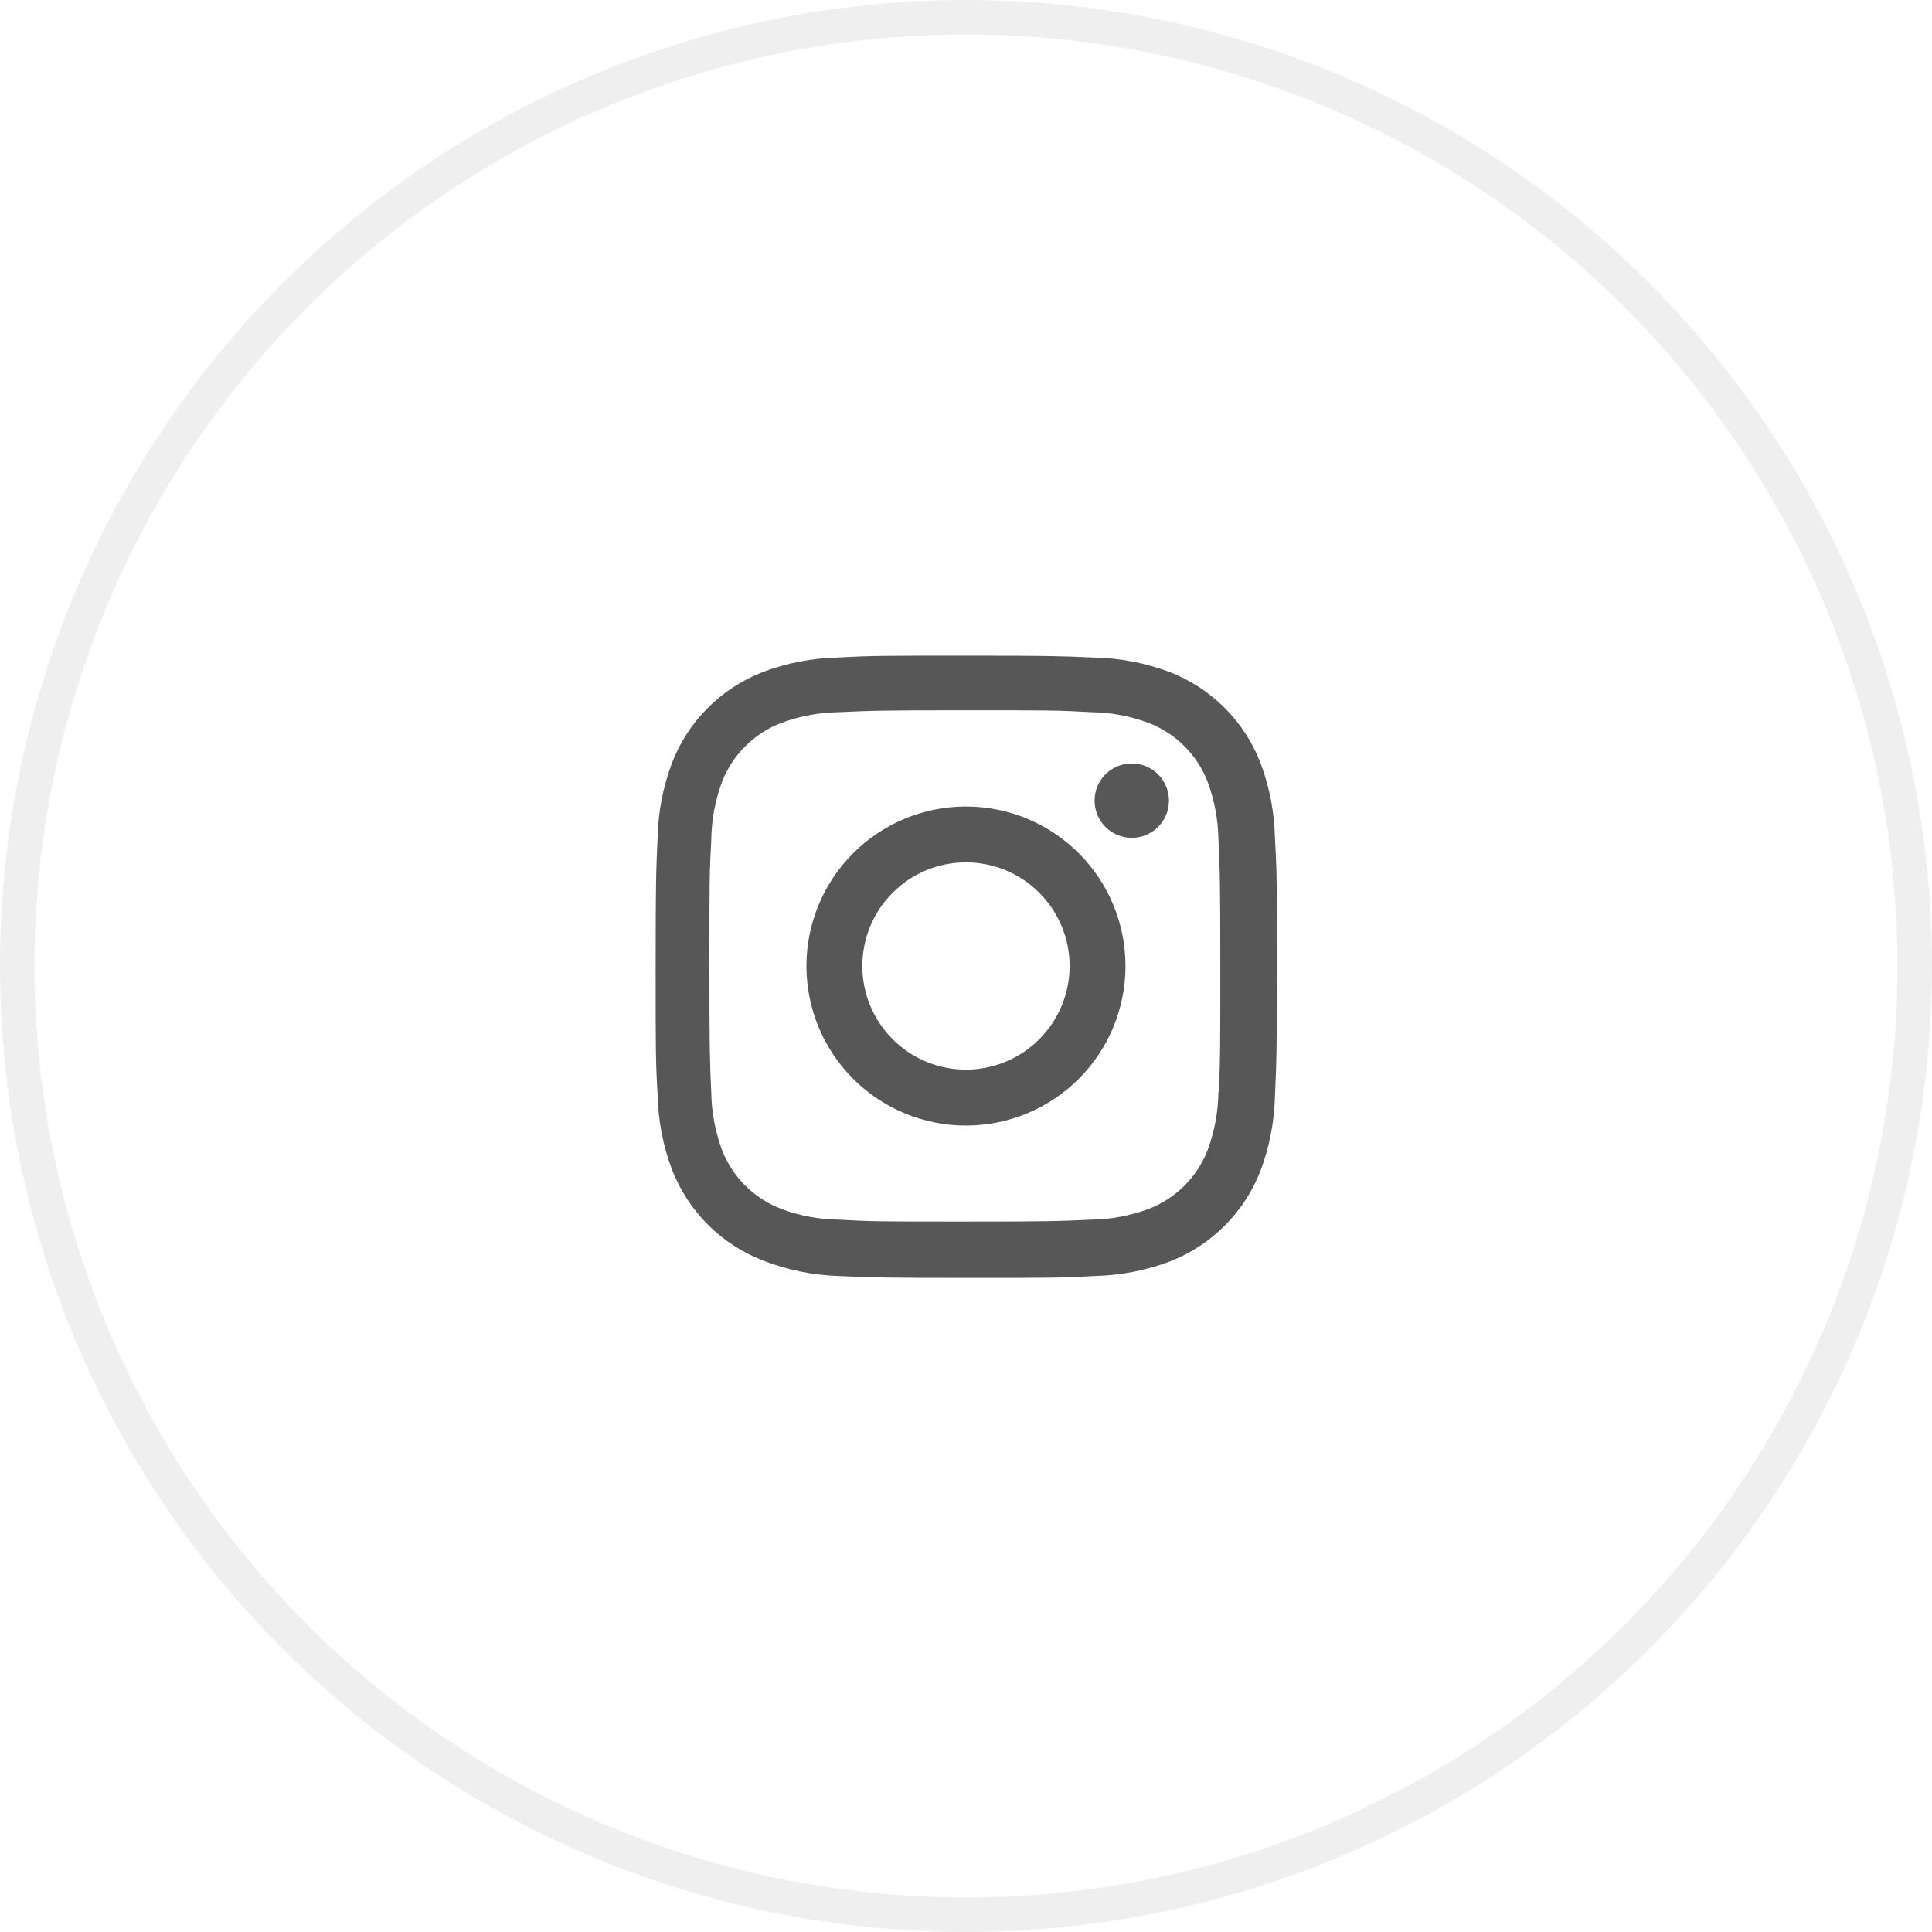 <svg width="56" height="56" viewBox="0 0 56 56" fill="none" xmlns="http://www.w3.org/2000/svg">
<circle cx="28" cy="28" r="27.5" stroke="#C1C1C1" stroke-opacity="0.25"/>
<path d="M27.999 23.377C26.773 23.377 25.596 23.864 24.729 24.731C23.862 25.599 23.375 26.775 23.375 28.001C23.375 29.227 23.862 30.403 24.729 31.271C25.596 32.138 26.773 32.625 27.999 32.625C29.225 32.625 30.401 32.138 31.269 31.271C32.136 30.403 32.623 29.227 32.623 28.001C32.623 26.775 32.136 25.599 31.269 24.731C30.401 23.864 29.225 23.377 27.999 23.377ZM27.999 31.004C27.202 31.004 26.438 30.688 25.875 30.124C25.311 29.561 24.995 28.797 24.995 28C24.995 27.203 25.311 26.439 25.875 25.876C26.438 25.312 27.202 24.996 27.999 24.996C28.796 24.996 29.56 25.312 30.123 25.876C30.686 26.439 31.003 27.203 31.003 28C31.003 28.797 30.686 29.561 30.123 30.124C29.56 30.688 28.796 31.004 27.999 31.004Z" fill="#575757"/>
<path d="M32.805 24.285C33.4 24.285 33.883 23.802 33.883 23.207C33.883 22.611 33.4 22.129 32.805 22.129C32.209 22.129 31.727 22.611 31.727 23.207C31.727 23.802 32.209 24.285 32.805 24.285Z" fill="#575757"/>
<path d="M36.535 22.111C36.303 21.513 35.95 20.97 35.496 20.517C35.043 20.064 34.5 19.71 33.902 19.479C33.202 19.216 32.463 19.074 31.716 19.059C30.753 19.017 30.448 19.005 28.006 19.005C25.564 19.005 25.251 19.005 24.296 19.059C23.549 19.073 22.811 19.215 22.112 19.479C21.514 19.71 20.971 20.063 20.517 20.517C20.064 20.97 19.71 21.513 19.479 22.111C19.216 22.811 19.075 23.55 19.06 24.297C19.017 25.259 19.004 25.564 19.004 28.007C19.004 30.449 19.004 30.76 19.06 31.717C19.075 32.465 19.216 33.203 19.479 33.904C19.711 34.502 20.065 35.044 20.518 35.498C20.972 35.951 21.515 36.304 22.113 36.536C22.81 36.809 23.549 36.961 24.298 36.986C25.261 37.028 25.566 37.041 28.008 37.041C30.45 37.041 30.763 37.041 31.718 36.986C32.465 36.971 33.204 36.829 33.904 36.567C34.502 36.335 35.044 35.981 35.498 35.528C35.951 35.075 36.305 34.532 36.537 33.934C36.8 33.234 36.941 32.496 36.956 31.748C36.999 30.786 37.012 30.481 37.012 28.038C37.012 25.595 37.012 25.285 36.956 24.328C36.944 23.57 36.802 22.82 36.535 22.111ZM35.317 31.643C35.31 32.219 35.205 32.79 35.006 33.331C34.856 33.72 34.626 34.073 34.331 34.368C34.036 34.662 33.683 34.892 33.294 35.042C32.759 35.24 32.194 35.346 31.624 35.353C30.674 35.397 30.406 35.408 27.97 35.408C25.532 35.408 25.283 35.408 24.315 35.353C23.745 35.346 23.18 35.241 22.646 35.042C22.256 34.893 21.901 34.664 21.605 34.369C21.309 34.074 21.078 33.721 20.927 33.331C20.73 32.796 20.625 32.232 20.616 31.662C20.573 30.712 20.563 30.444 20.563 28.008C20.563 25.571 20.563 25.322 20.616 24.353C20.622 23.777 20.728 23.206 20.927 22.666C21.232 21.877 21.857 21.256 22.646 20.954C23.18 20.756 23.745 20.651 24.315 20.643C25.266 20.6 25.533 20.588 27.97 20.588C30.407 20.588 30.657 20.588 31.624 20.643C32.194 20.65 32.759 20.755 33.294 20.954C33.683 21.104 34.036 21.334 34.331 21.629C34.626 21.924 34.856 22.277 35.006 22.666C35.203 23.201 35.308 23.765 35.317 24.335C35.36 25.286 35.371 25.553 35.371 27.99C35.371 30.426 35.371 30.688 35.328 31.644H35.317V31.643Z" fill="#575757"/>
</svg>
